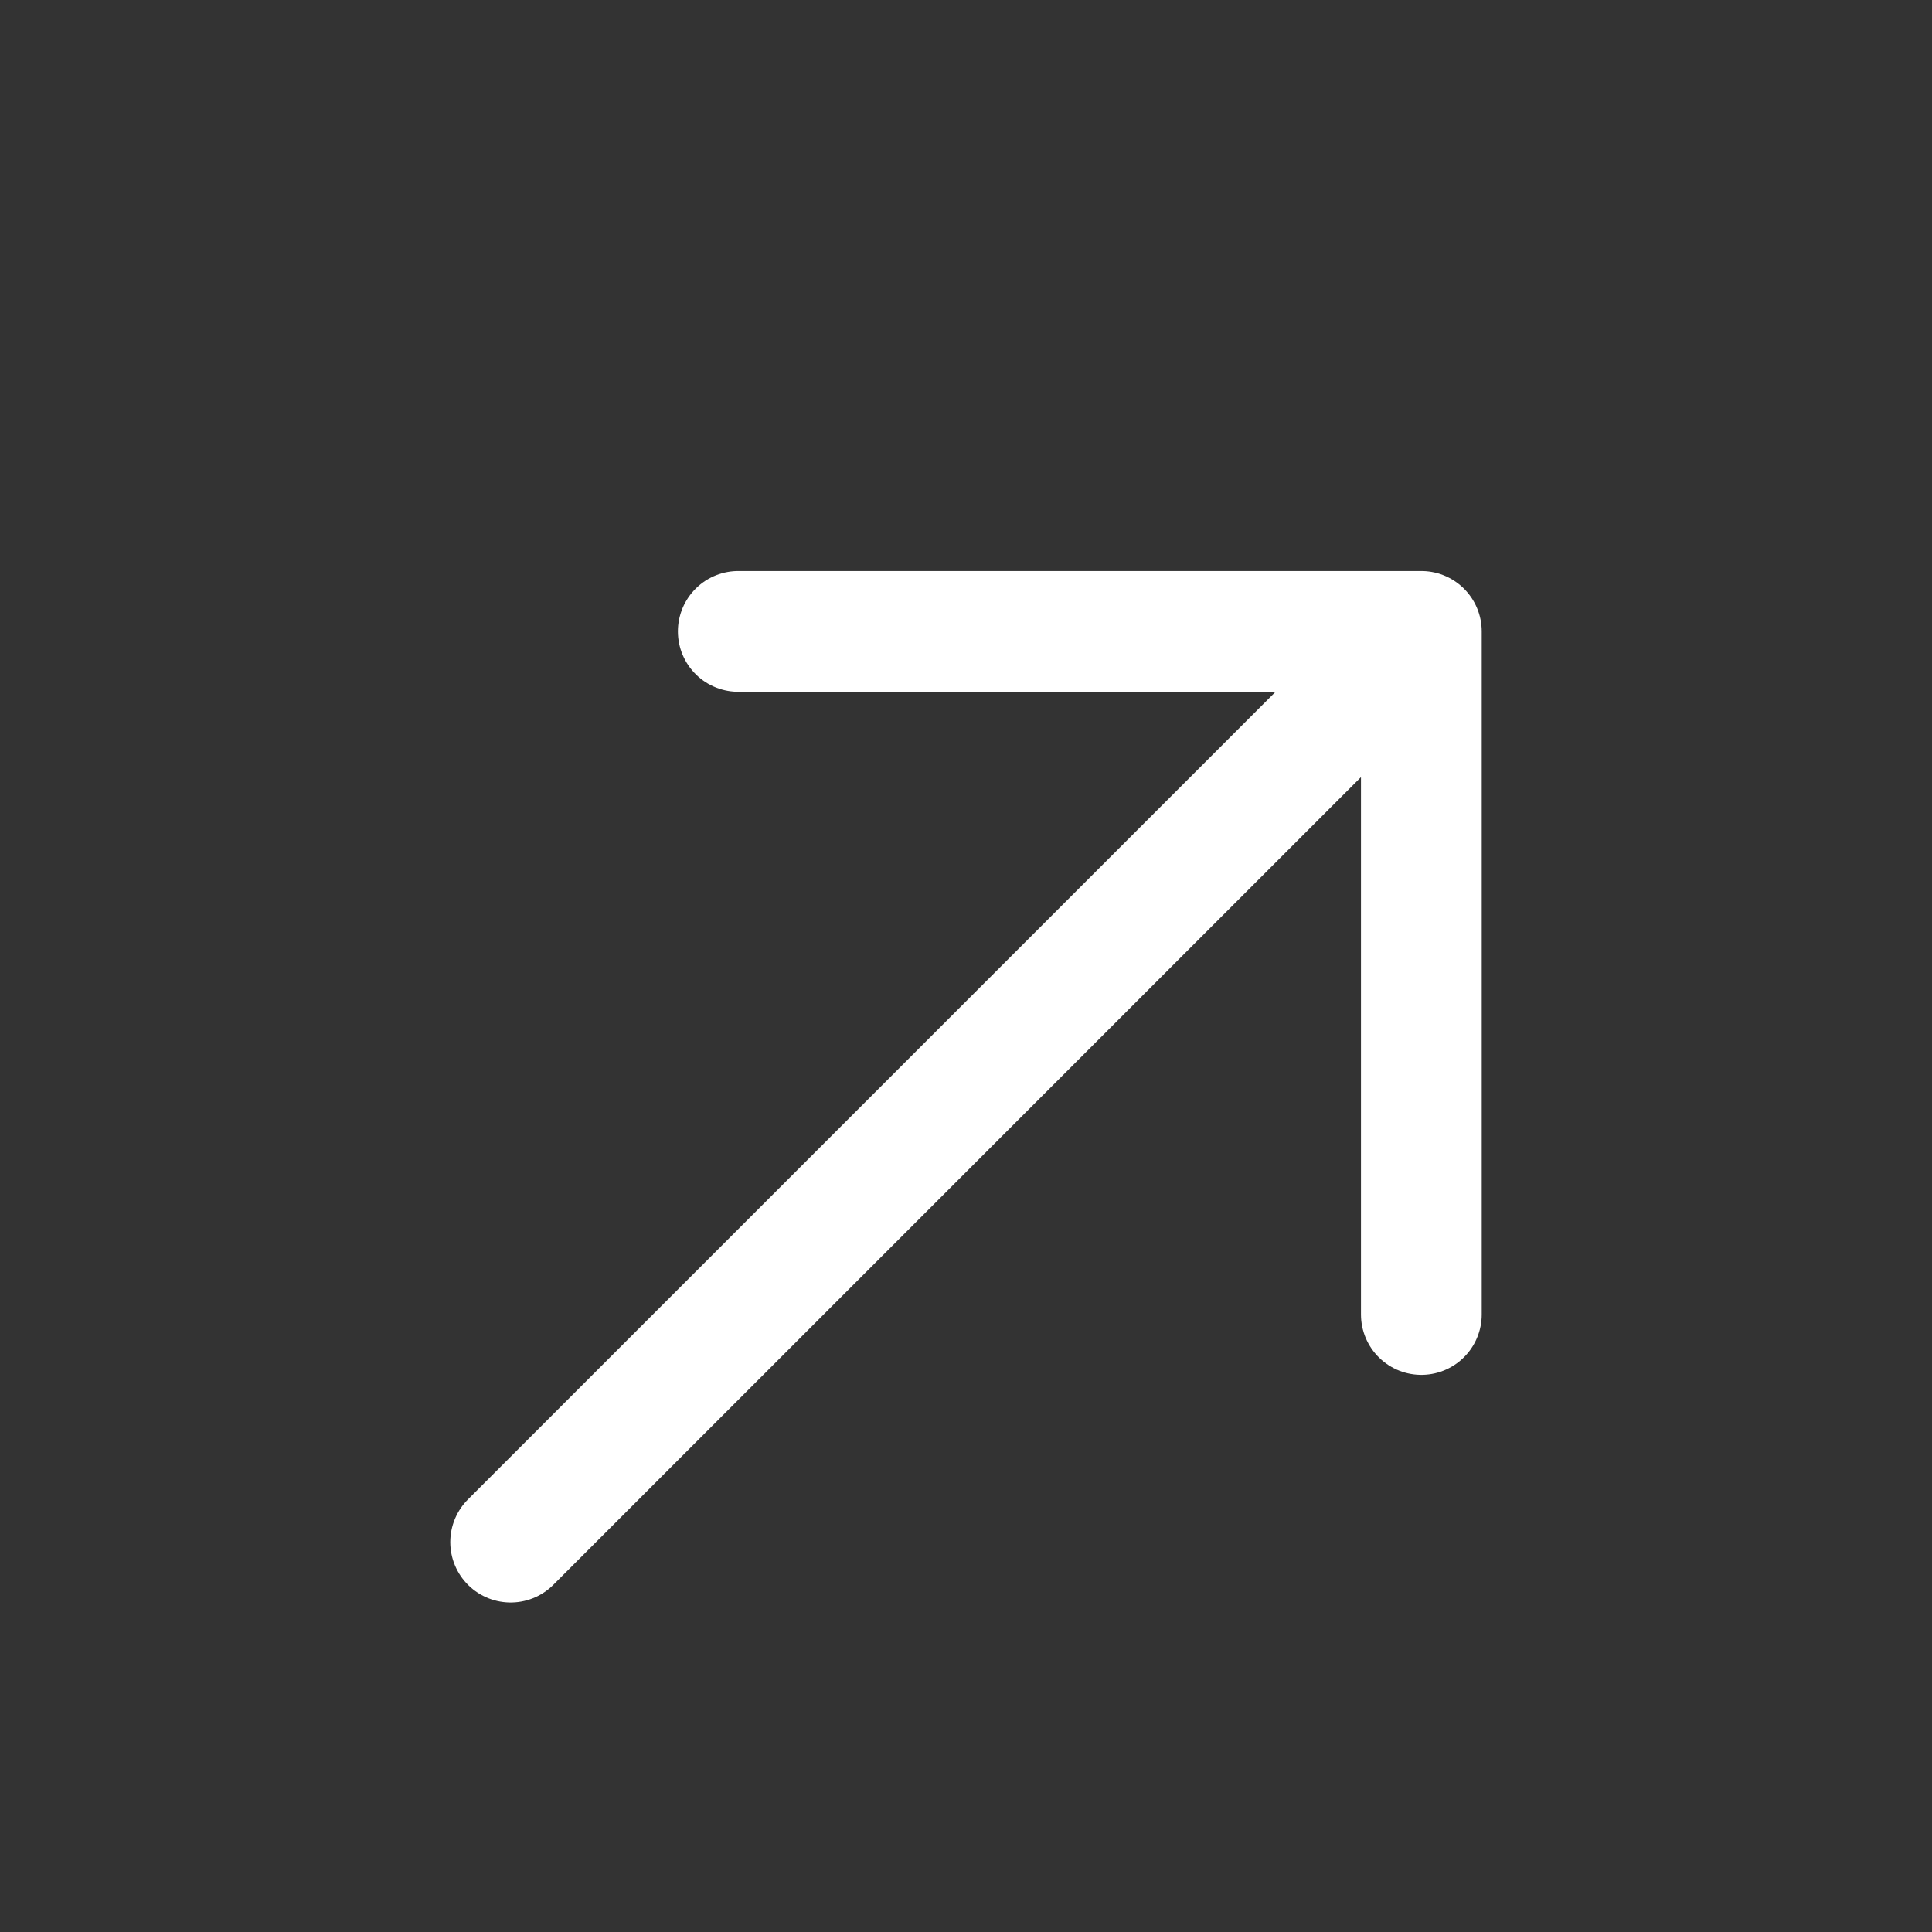 <svg width="16" height="16" viewBox="0 0 16 16" fill="none" xmlns="http://www.w3.org/2000/svg">
<rect x="0" y="0" width="16" height="16" fill="#333333" stroke="none"/>
<path d="M4.229 12.771L11.771 5.229M11.771 5.229L11.771 10.886M11.771 5.229L6.114 5.229" stroke="white" stroke-linecap="round" stroke-linejoin="round"/>
</svg>

